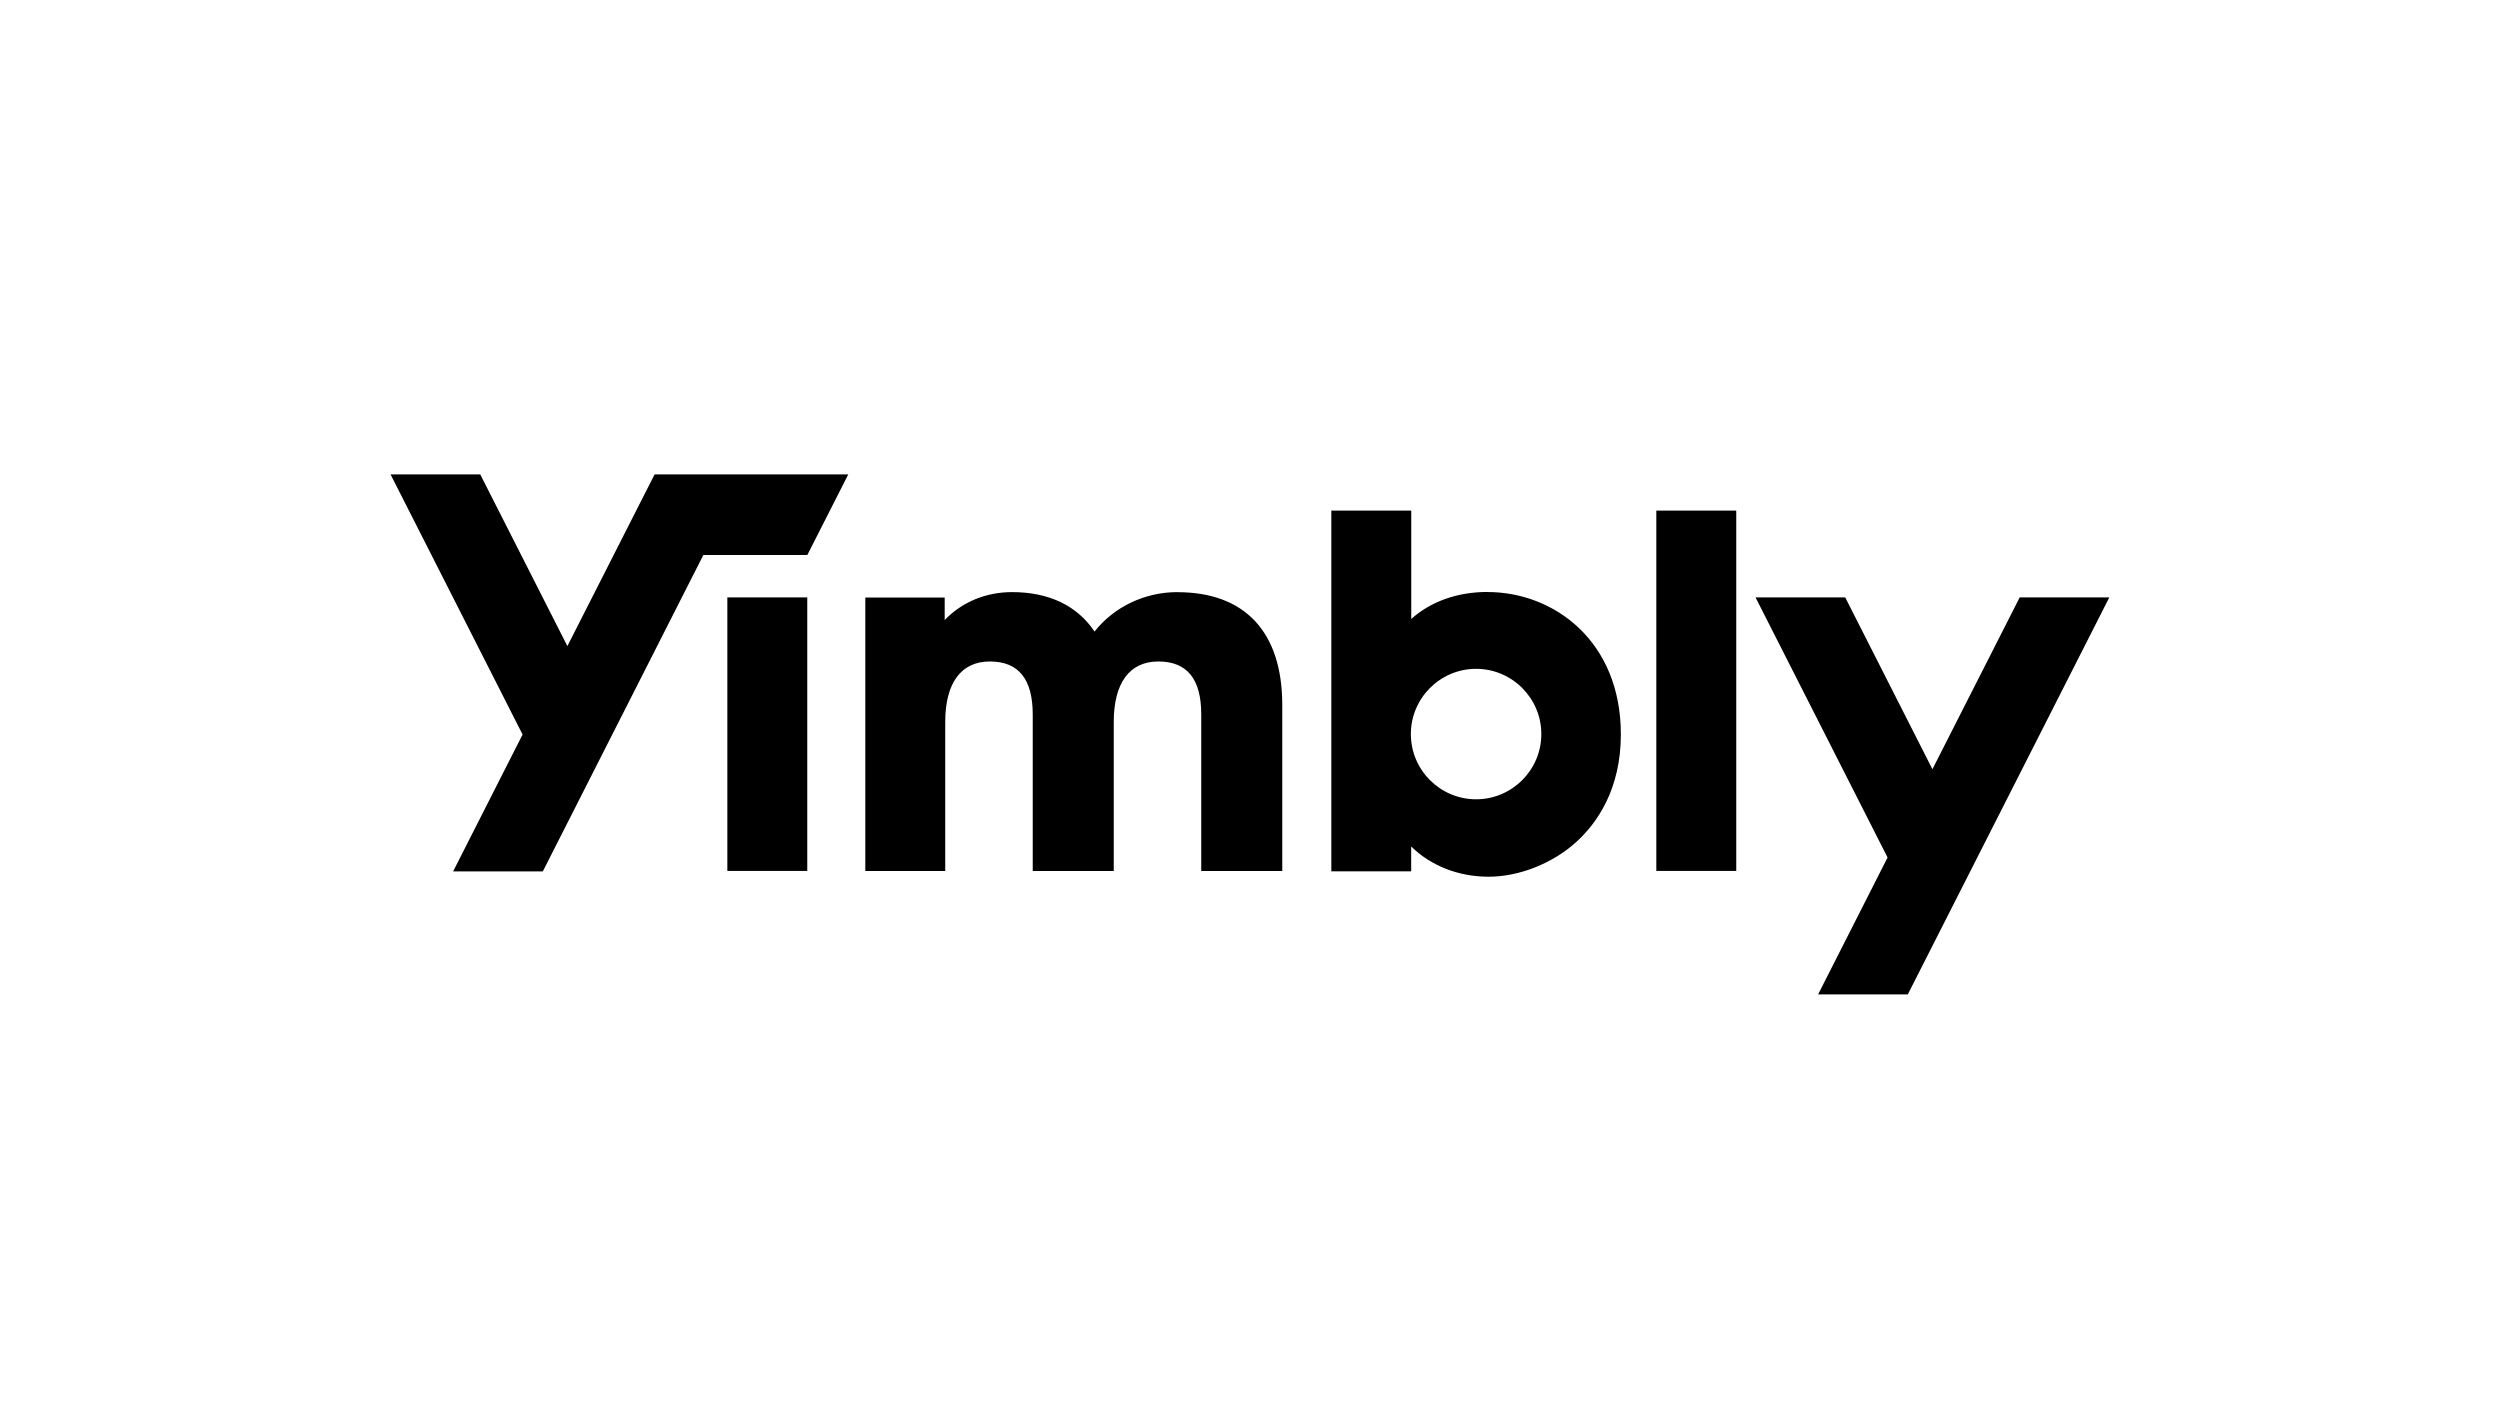 <?xml version="1.0" encoding="UTF-8"?><svg id="Layer_1" xmlns="http://www.w3.org/2000/svg" viewBox="0 0 320 180"><path d="M103.33,76.47h-10.23v35.01h10.23v-35.01ZM150.72,75.79c-4.19,0-8.12,1.88-10.62,5.05-2.21-3.31-5.83-5.05-10.54-5.05-3.38,0-6.4,1.26-8.64,3.57v-2.88h-10.16v35.01h10.23v-19.07c0-5,2.03-7.75,5.7-7.75s5.5,2.22,5.5,6.79v20.03h10.37v-19.07c0-5,2.02-7.75,5.7-7.75s5.5,2.22,5.5,6.79v20.03h10.37v-21.26c0-9.31-4.76-14.43-13.41-14.43h0ZM258.52,76.47l-11.17,21.99-11.16-21.99h-11.48l16.9,33.29-8.89,17.52h11.48l25.79-50.81h-11.48ZM222.24,65.36h-10.23v46.12h10.23v-46.12ZM72.63,82.71l-11.16-21.99h-11.48l16.9,33.3-8.89,17.52h11.48l20.55-40.5h13.31l5.24-10.32h-24.79l-11.17,21.99ZM190.41,75.77c-3.85,0-7.28,1.22-9.77,3.46v-13.87h-10.23v46.17h10.22v-3.18c2.51,2.47,6.06,3.87,9.92,3.87s8.19-1.68,11.26-4.49c2.58-2.36,5.66-6.67,5.66-13.73,0-11.96-8.58-18.22-17.06-18.22ZM188.94,102.31c-4.6,0-8.35-3.75-8.35-8.35s3.75-8.35,8.35-8.35,8.35,3.75,8.35,8.35-3.75,8.35-8.35,8.35Z"/></svg>